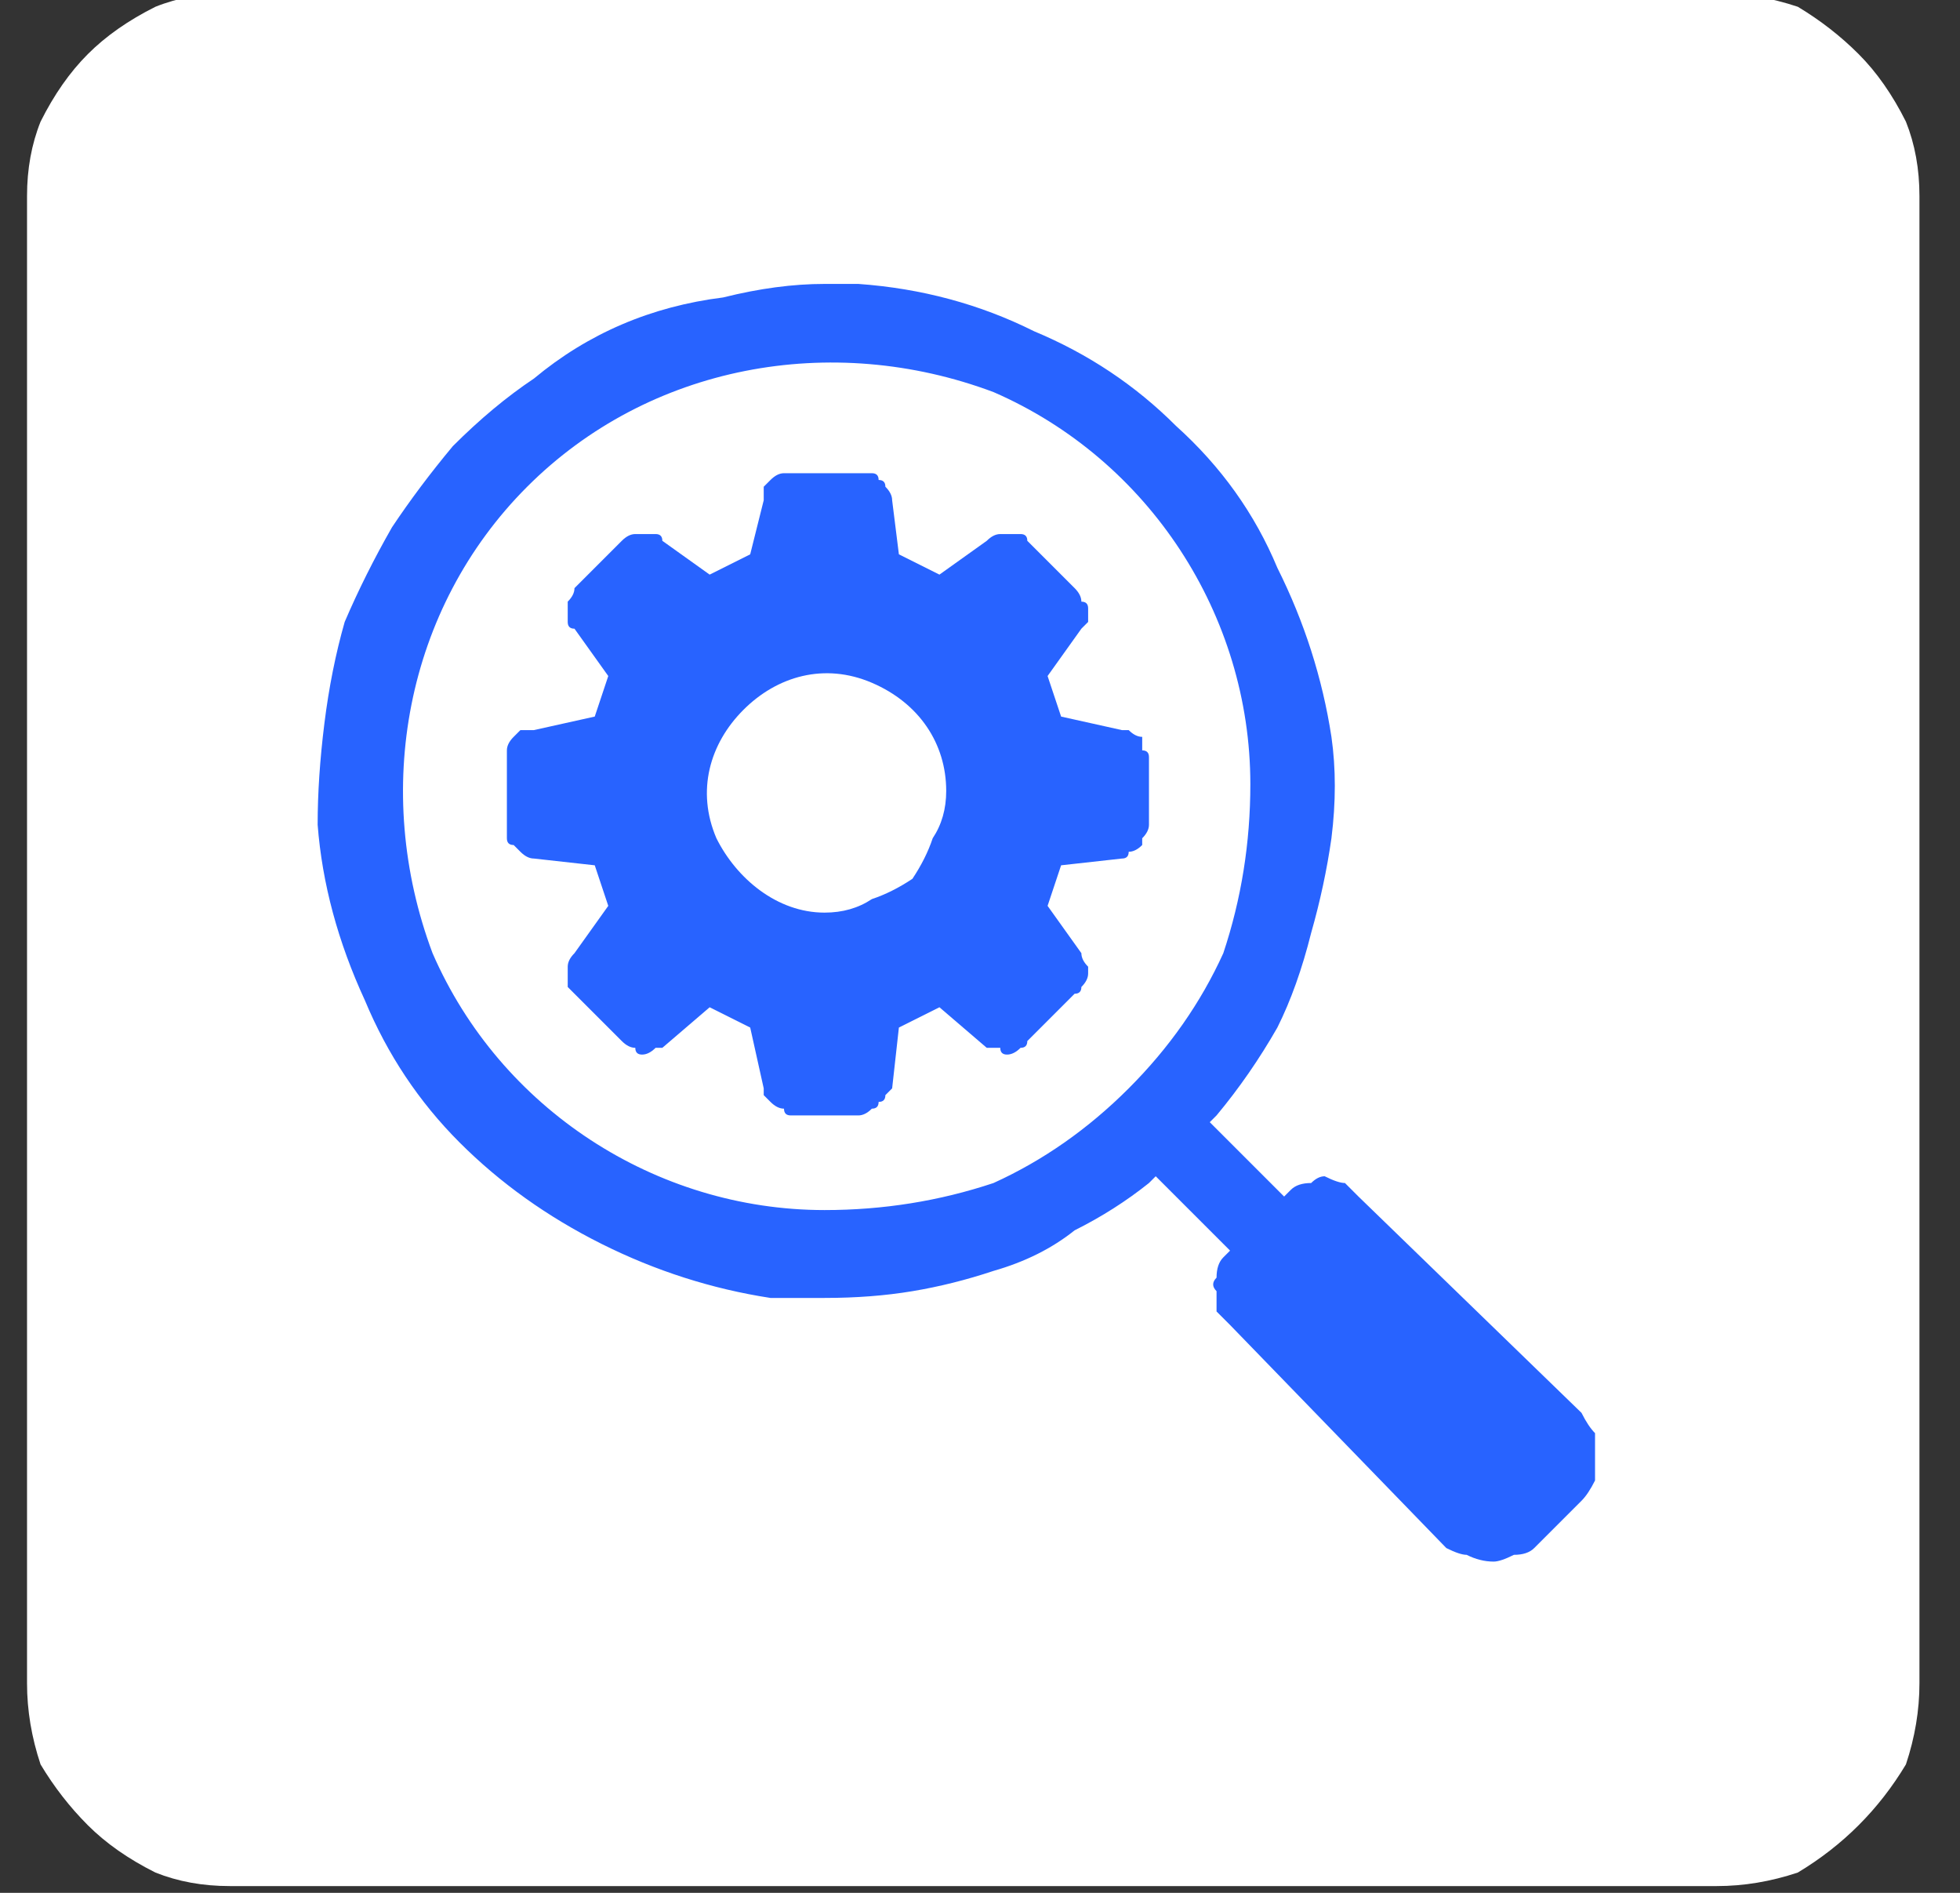 <svg version="1.2" xmlns="http://www.w3.org/2000/svg" viewBox="0 0 29 28" width="29" height="28">
	<rect x="0" y="0" width="29" height="28" fill="#333333" stroke="none"/>
	<title>Security_intelligence_agencies_white-svg</title>
	<defs>
		<clipPath clipPathUnits="userSpaceOnUse" id="cp1">
			<path d="m-9-9h41.9v41.9h-41.9z"/>
		</clipPath>
	</defs>
	<style>
		.s0 { fill: #ffffff } 
		.s1 { fill: #2863ff } 
	</style>
	<g id="Group_1909">
		<path id="Path_10635" class="s0" d="m3.4-0.1h22q0.6 0 1.2 0.2 0.5 0.3 0.9 0.7 0.4 0.4 0.7 1 0.2 0.5 0.2 1.1v22q0 0.6-0.2 1.2-0.3 0.5-0.7 0.9-0.4 0.4-0.9 0.7-0.6 0.2-1.2 0.2h-22q-0.6 0-1.1-0.2-0.6-0.3-1-0.7-0.4-0.4-0.7-0.9-0.2-0.6-0.2-1.2v-22q0-0.6 0.2-1.1 0.3-0.6 0.7-1 0.4-0.4 1-0.7 0.5-0.2 1.1-0.2z"/>
		<g id="Group_1860">
			<g id="Clip-Path: Group_1859" clip-path="url(#cp1)">
				<g id="Group_1859">
					<path id="Path_10592" fill-rule="evenodd" class="s1" d="m23.4 20.9q0.1 0.2 0.2 0.3 0 0.2 0 0.4 0 0.1 0 0.3-0.1 0.2-0.2 0.3l-0.7 0.7q-0.1 0.1-0.3 0.1-0.2 0.1-0.3 0.1-0.2 0-0.4-0.1-0.1 0-0.3-0.1l-3.2-3.3q-0.1-0.1-0.2-0.2 0-0.1 0-0.3-0.1-0.1 0-0.2 0-0.2 0.1-0.3l0.1-0.1-1.1-1.1-0.1 0.1q-0.5 0.4-1.1 0.7-0.5 0.4-1.2 0.6-0.6 0.2-1.2 0.3-0.6 0.1-1.3 0.1-0.1 0-0.2 0-0.1 0-0.2 0-0.1 0-0.2 0-0.1 0-0.2 0-1.3-0.2-2.5-0.8-1.2-0.6-2.1-1.5-0.9-0.9-1.4-2.1-0.6-1.3-0.7-2.6 0-0.7 0.1-1.5 0.1-0.8 0.3-1.5 0.3-0.7 0.7-1.4 0.4-0.6 0.9-1.2 0.6-0.6 1.2-1 0.6-0.5 1.3-0.8 0.7-0.3 1.5-0.4 0.8-0.2 1.5-0.2 0.3 0 0.5 0 1.4 0.1 2.6 0.7 1.2 0.5 2.1 1.4 1 0.9 1.5 2.1 0.6 1.2 0.8 2.5 0.1 0.7 0 1.5-0.1 0.7-0.3 1.4-0.2 0.8-0.5 1.4-0.4 0.7-0.9 1.3l-0.1 0.1 1.1 1.1 0.1-0.1q0.1-0.1 0.3-0.1 0.1-0.1 0.2-0.1 0.2 0.1 0.3 0.1 0.1 0.1 0.2 0.2zm-8.7-3.4q1.1-0.5 2-1.4 0.9-0.9 1.4-2 0.4-1.2 0.4-2.5c0-2.5-1.5-4.8-3.8-5.8-2.4-0.9-5.1-0.4-6.9 1.4-1.8 1.8-2.3 4.5-1.4 6.9 1 2.3 3.3 3.8 5.8 3.8q1.3 0 2.5-0.4z"/>
					<path id="Path_10593" fill-rule="evenodd" class="s1" d="m16.7 10.8q0.1 0.1 0.2 0.1 0 0.1 0 0.2 0.1 0 0.1 0.1v1q0 0.1-0.1 0.2 0 0.1 0 0.1-0.1 0.1-0.2 0.1 0 0.1-0.1 0.1l-0.9 0.1-0.2 0.6 0.5 0.7q0 0.1 0.1 0.2 0 0 0 0.1 0 0.1-0.1 0.2 0 0.1-0.1 0.1l-0.7 0.7q0 0.1-0.1 0.1-0.1 0.1-0.2 0.1-0.1 0-0.1-0.1-0.1 0-0.2 0l-0.7-0.6-0.6 0.3-0.1 0.9q0 0-0.1 0.1 0 0.1-0.1 0.1 0 0.1-0.1 0.1-0.1 0.1-0.2 0.1h-1q-0.1 0-0.1-0.1-0.1 0-0.2-0.1 0 0-0.1-0.1 0-0.1 0-0.1l-0.2-0.9-0.6-0.3-0.7 0.6q0 0-0.1 0-0.1 0.1-0.2 0.1-0.1 0-0.1-0.1-0.1 0-0.2-0.1l-0.7-0.7q0 0-0.1-0.1 0-0.1 0-0.2 0-0.1 0-0.1 0-0.1 0.1-0.2l0.5-0.7-0.2-0.6-0.9-0.1q-0.1 0-0.2-0.1 0 0-0.1-0.1-0.1 0-0.1-0.1 0-0.1 0-0.2v-1q0-0.1 0-0.1 0-0.1 0.1-0.2 0.1-0.1 0.1-0.1 0.1 0 0.2 0l0.9-0.2 0.2-0.6-0.5-0.7q-0.1 0-0.1-0.1 0-0.1 0-0.2 0-0.1 0-0.1 0.1-0.1 0.1-0.2l0.7-0.7q0.1-0.1 0.2-0.1 0 0 0.1 0 0.1 0 0.2 0 0.1 0 0.1 0.1l0.7 0.5 0.6-0.3 0.2-0.8q0-0.1 0-0.2 0.1-0.1 0.1-0.1 0.1-0.1 0.2-0.1 0 0 0.1 0h1q0.1 0 0.2 0 0.1 0 0.1 0.1 0.1 0 0.1 0.1 0.1 0.1 0.1 0.2l0.1 0.8 0.6 0.3 0.7-0.5q0.1-0.1 0.2-0.1 0 0 0.1 0 0.1 0 0.2 0 0.1 0 0.1 0.1l0.7 0.7q0.1 0.1 0.1 0.2 0.1 0 0.1 0.1 0 0.1 0 0.2-0.1 0.1-0.1 0.1l-0.5 0.7 0.2 0.6 0.9 0.2q0.1 0 0.1 0zm-3.8 2.5q0.3-0.1 0.6-0.3 0.2-0.3 0.3-0.6 0.2-0.3 0.2-0.7c0-0.7-0.4-1.3-1.1-1.6-0.7-0.3-1.4-0.1-1.9 0.4-0.5 0.5-0.7 1.2-0.4 1.9 0.3 0.6 0.9 1.1 1.6 1.1q0.4 0 0.7-0.2z"/>
				</g>
			</g>
		</g>
	</g>
</svg>